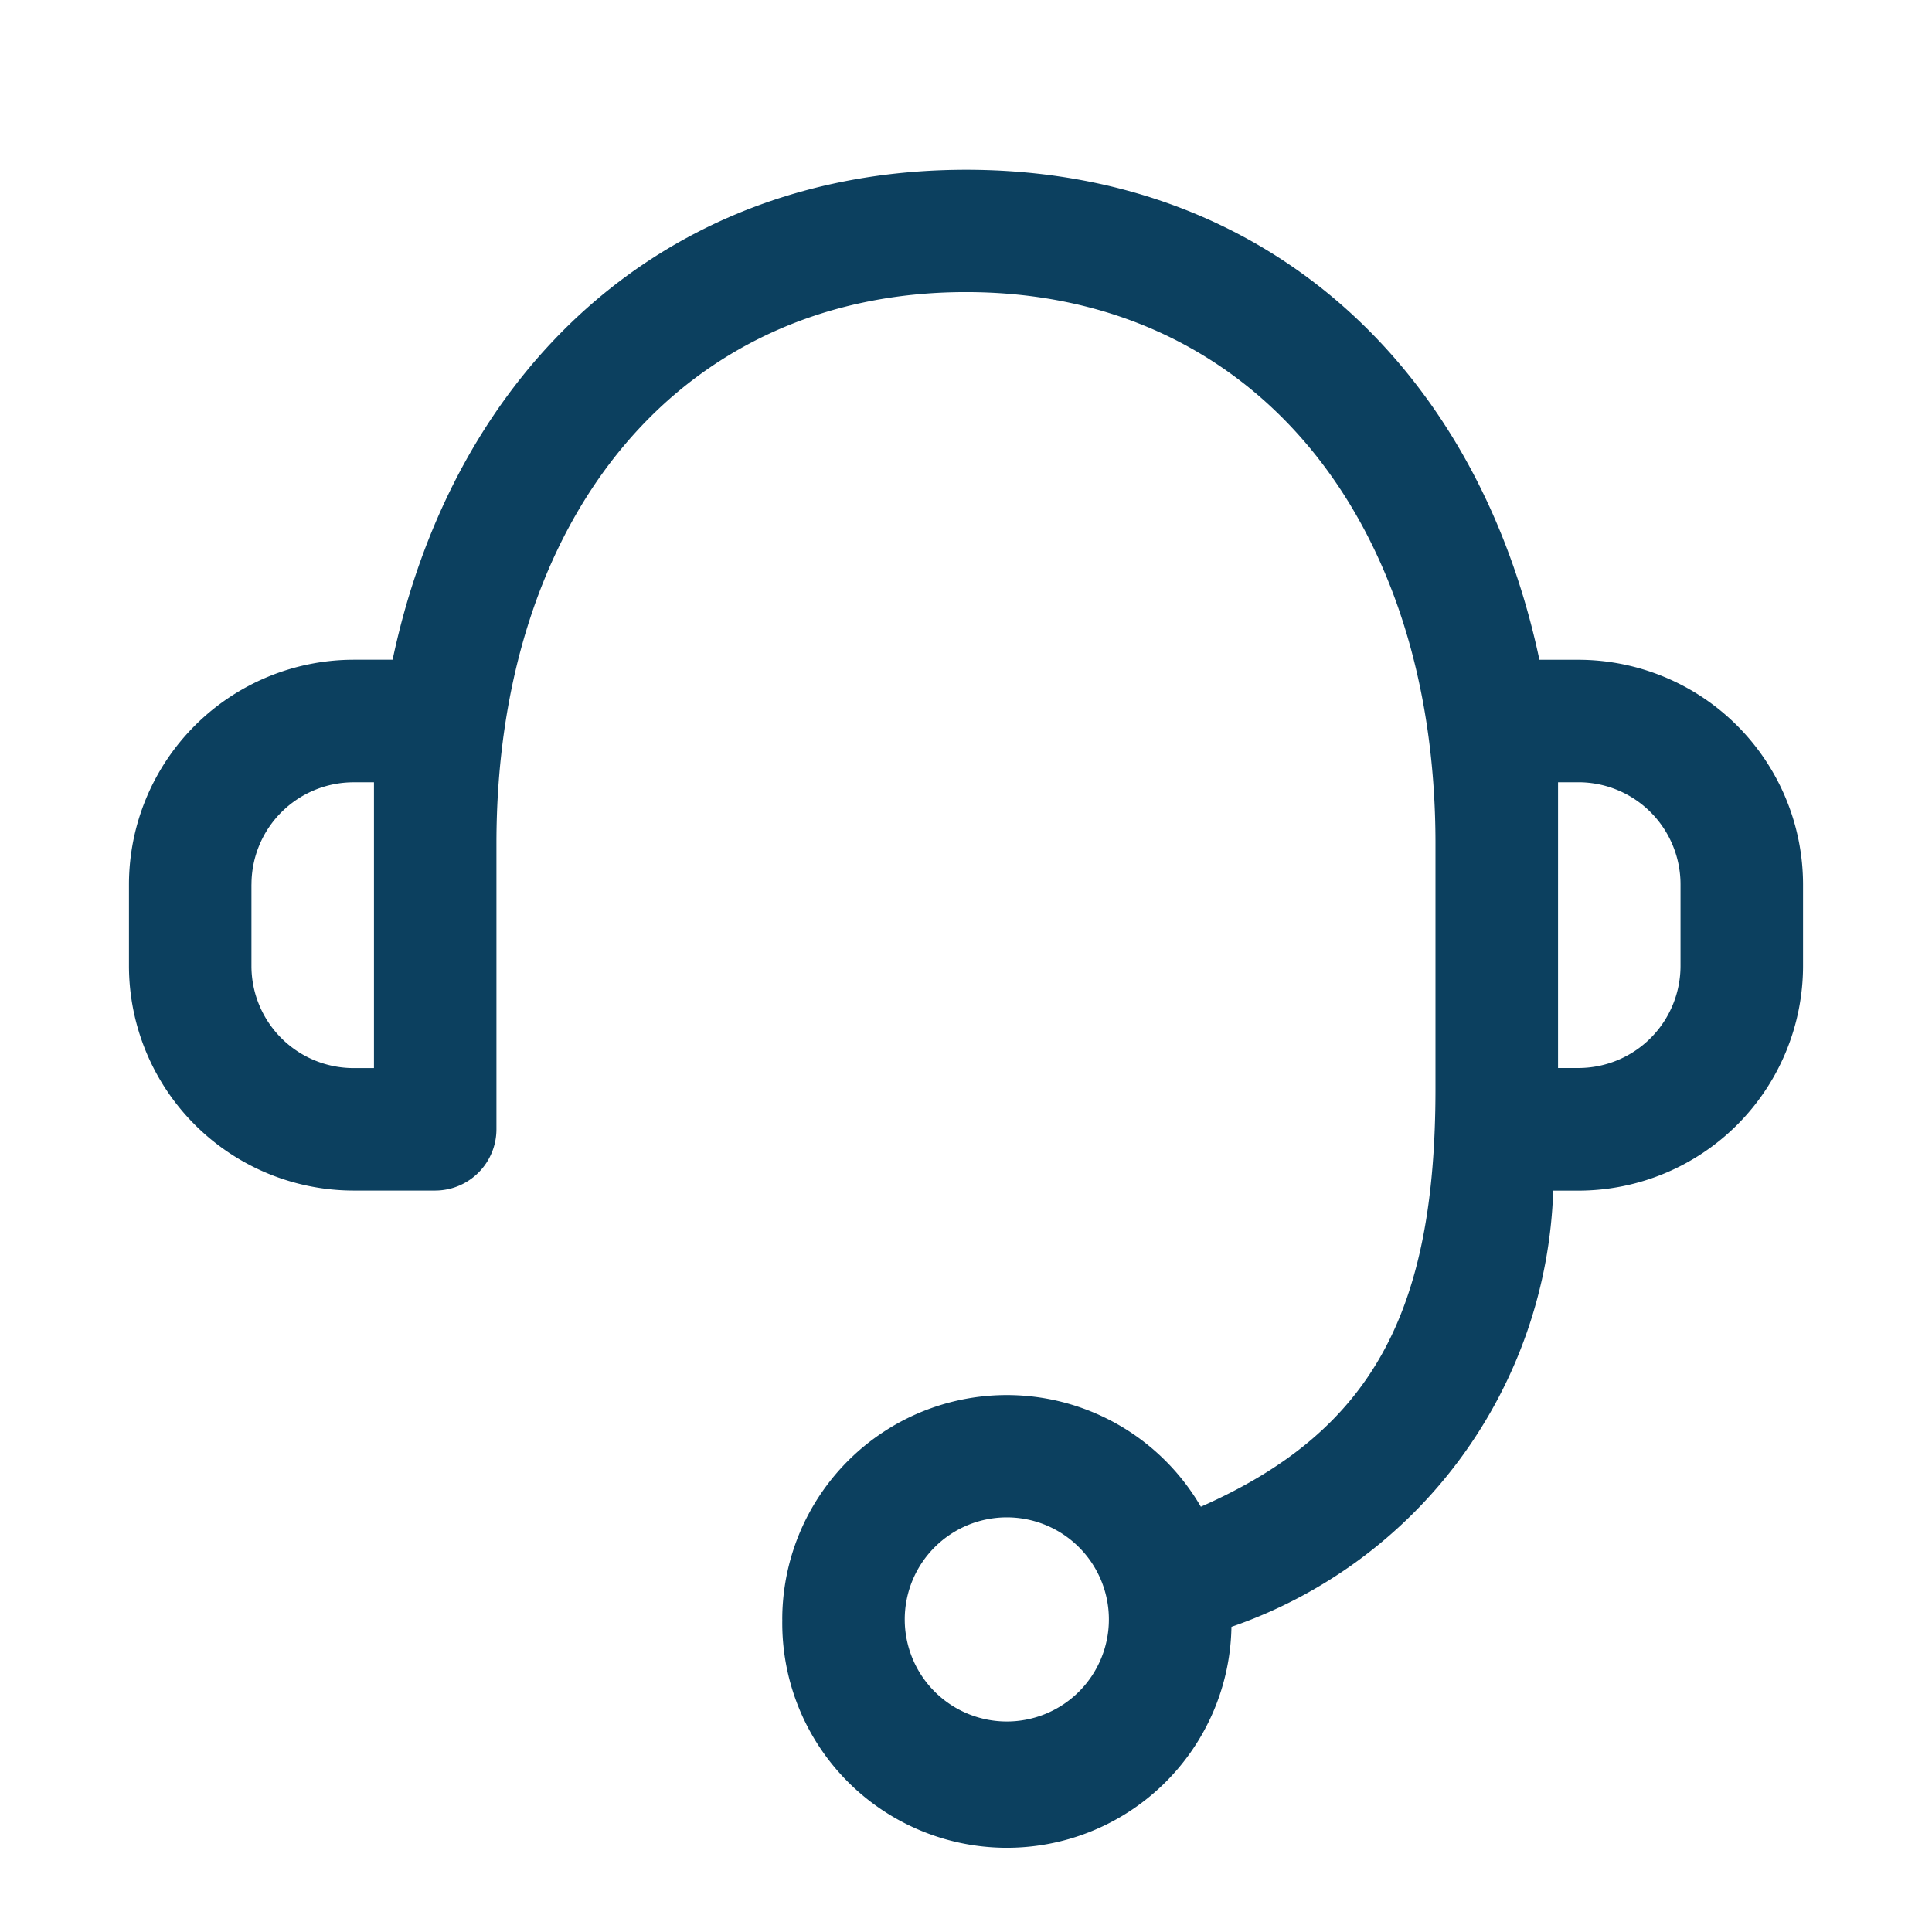 <svg xmlns="http://www.w3.org/2000/svg" width="48" height="48" viewBox="0 0 48 48">
  <g id="support-svgrepo-com_7_" data-name="support-svgrepo-com (7)" transform="translate(-0.347 -0.347)">
    <rect id="view-box" width="48" height="48" transform="translate(0.347 0.347)" fill="none"/>
    <path id="Shape" d="M16.231,36.016a5.578,5.578,0,0,1,10.4-2.8c4.24-1.871,5.829-4.807,5.829-10.386V16.739c0-8.1-4.567-13.7-11.666-13.7S9.13,8.641,9.13,16.739v7.1a1.524,1.524,0,0,1-1.522,1.522H5.58A5.586,5.586,0,0,1,0,19.784V17.755a5.588,5.588,0,0,1,5.58-5.582h.97C8.085,4.928,13.342,0,20.8,0S33.506,4.928,35.042,12.174h.97a5.588,5.588,0,0,1,5.58,5.58v2.029a5.586,5.586,0,0,1-5.58,5.58h-.627A11.869,11.869,0,0,1,27.391,36.2a5.58,5.58,0,0,1-11.159-.181Zm3.043,0a2.536,2.536,0,1,0,2.536-2.536,2.536,2.536,0,0,0-2.536,2.536Zm16.231-13.7h.505a2.538,2.538,0,0,0,2.538-2.536V17.755a2.538,2.538,0,0,0-2.536-2.538h-.507ZM3.043,17.755v2.029A2.538,2.538,0,0,0,5.58,22.318h.507v-7.1H5.58a2.538,2.538,0,0,0-2.536,2.538Z" transform="translate(3.551 4.565)" fill="#0c405f"/>
  </g>
</svg>
